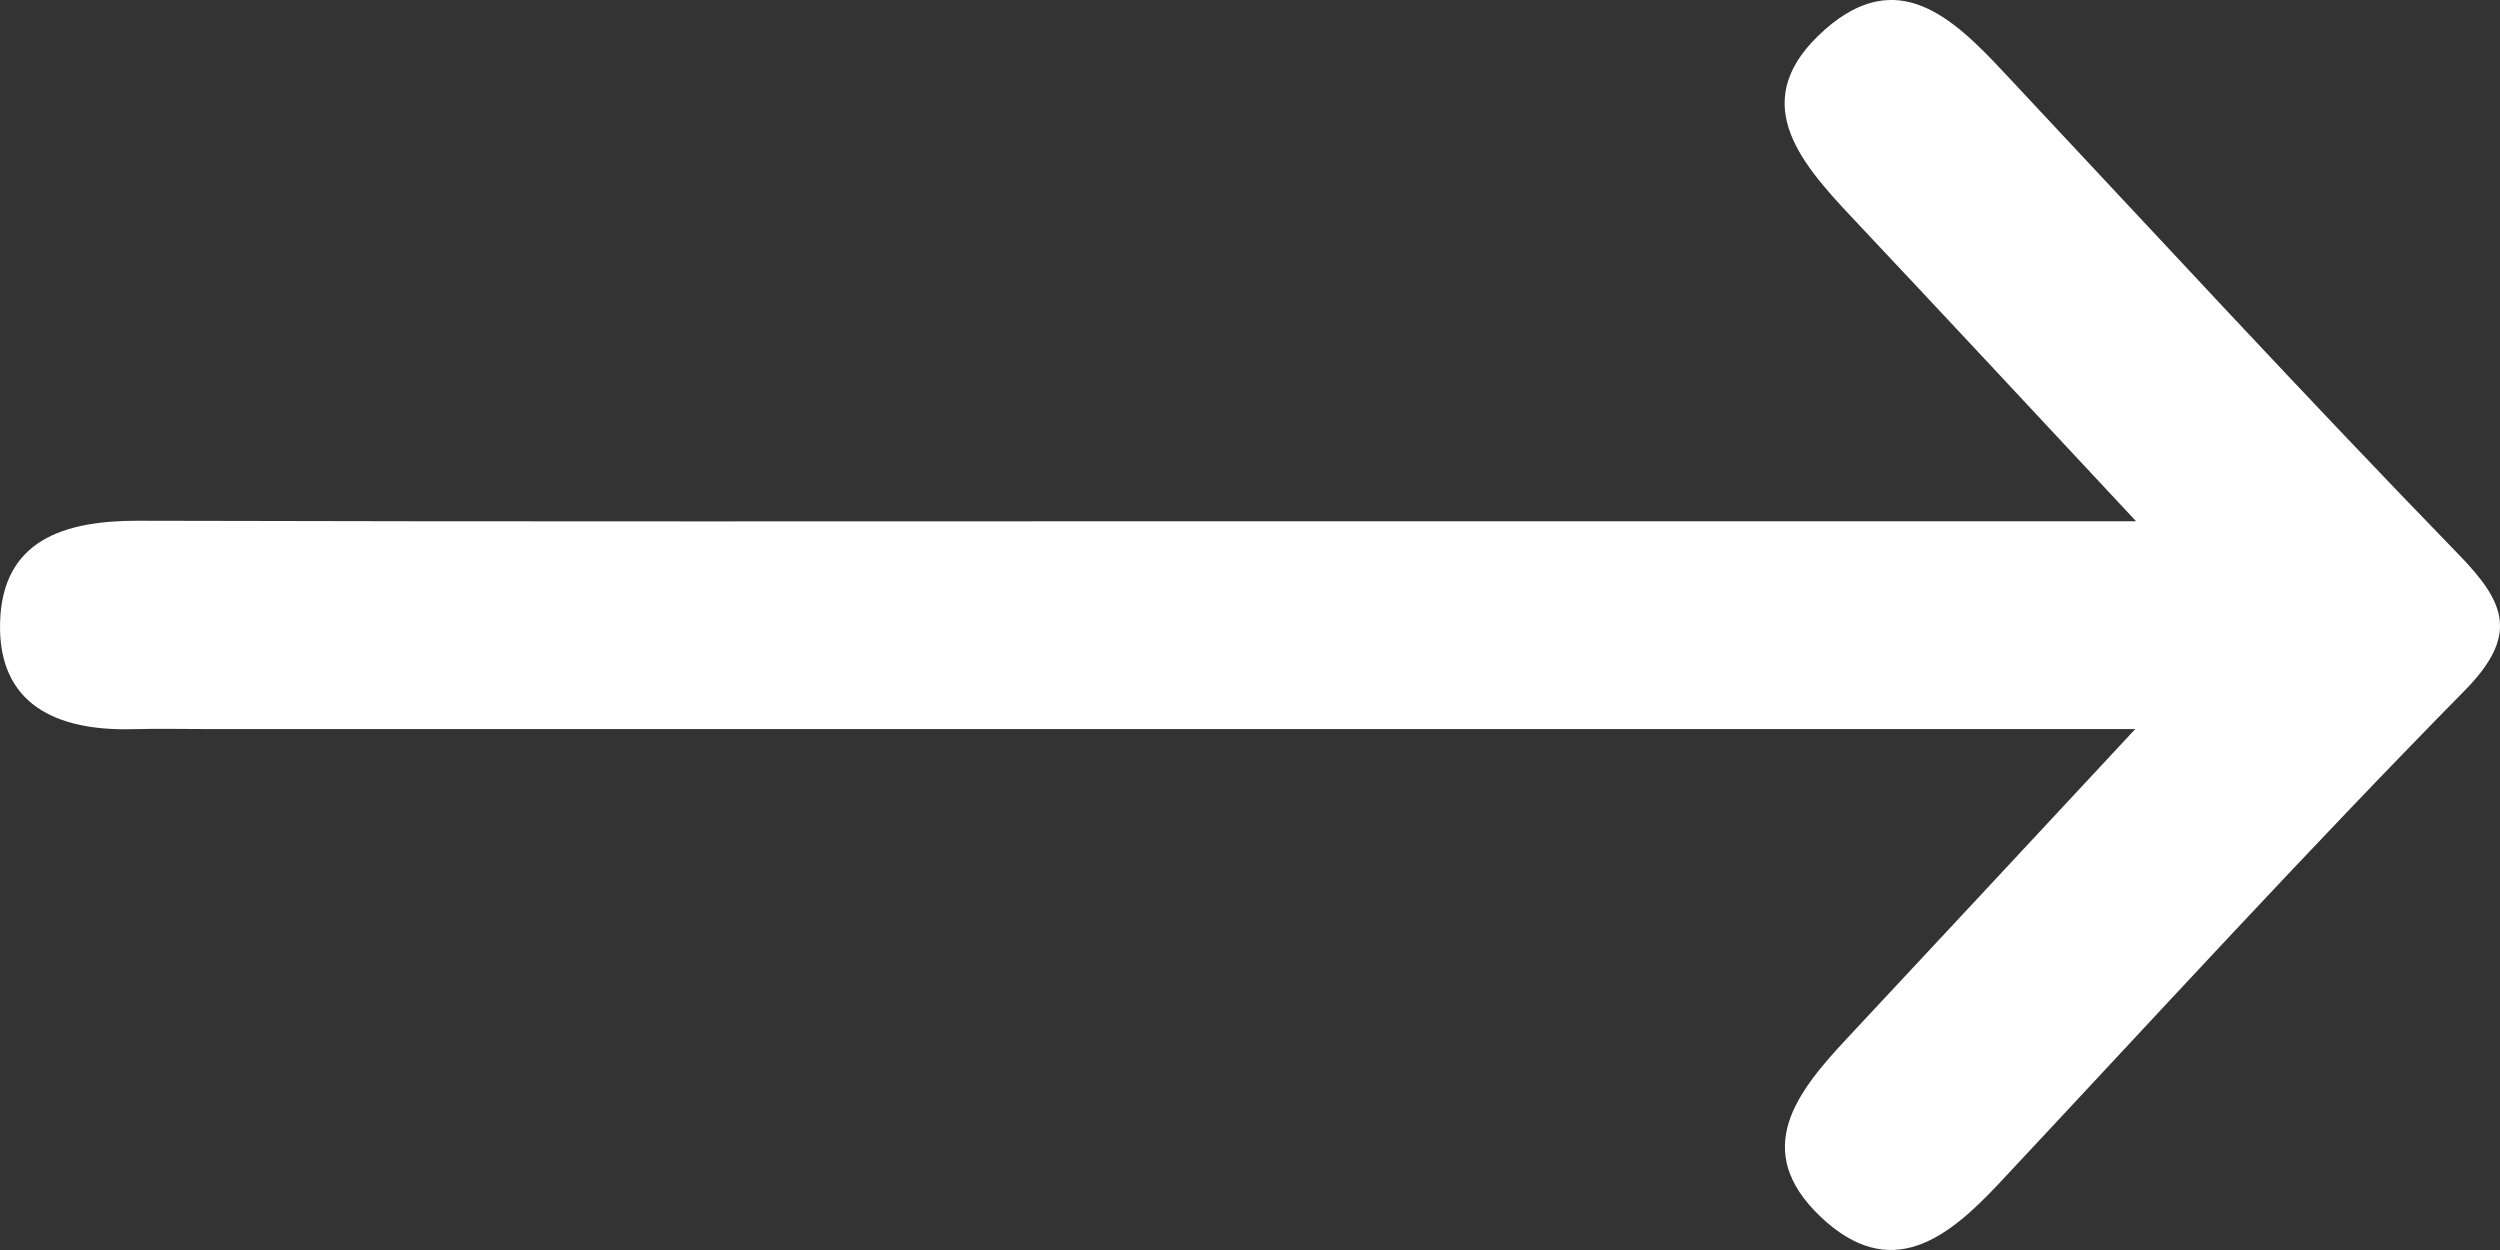<svg width="30" height="15" viewBox="0 0 30 15" fill="none" xmlns="http://www.w3.org/2000/svg">
<rect x="0" y="0" width="30" height="15" fill="#333333" stroke="none"/>
<path id="Vector" fill-rule="evenodd" clip-rule="evenodd" d="M25.623 8.749C24.149 8.749 22.962 8.749 21.774 8.749C15.361 8.749 8.948 8.749 2.534 8.749C2.219 8.749 1.904 8.742 1.588 8.75C0.679 8.773 -0.027 8.454 0.001 7.467C0.029 6.478 0.772 6.246 1.664 6.249C6.131 6.261 10.6 6.255 15.068 6.255C18.478 6.255 21.886 6.255 25.633 6.255C24.372 4.905 23.298 3.749 22.217 2.602C21.574 1.919 20.955 1.187 21.9 0.354C22.768 -0.412 23.429 0.209 24.032 0.852C25.851 2.793 27.654 4.749 29.508 6.658C30.078 7.245 30.221 7.632 29.571 8.292C27.668 10.225 25.837 12.227 23.983 14.207C23.363 14.869 22.682 15.394 21.846 14.6C21.008 13.802 21.56 13.107 22.164 12.461C23.252 11.298 24.335 10.131 25.623 8.749Z" fill="white"/>
</svg>

